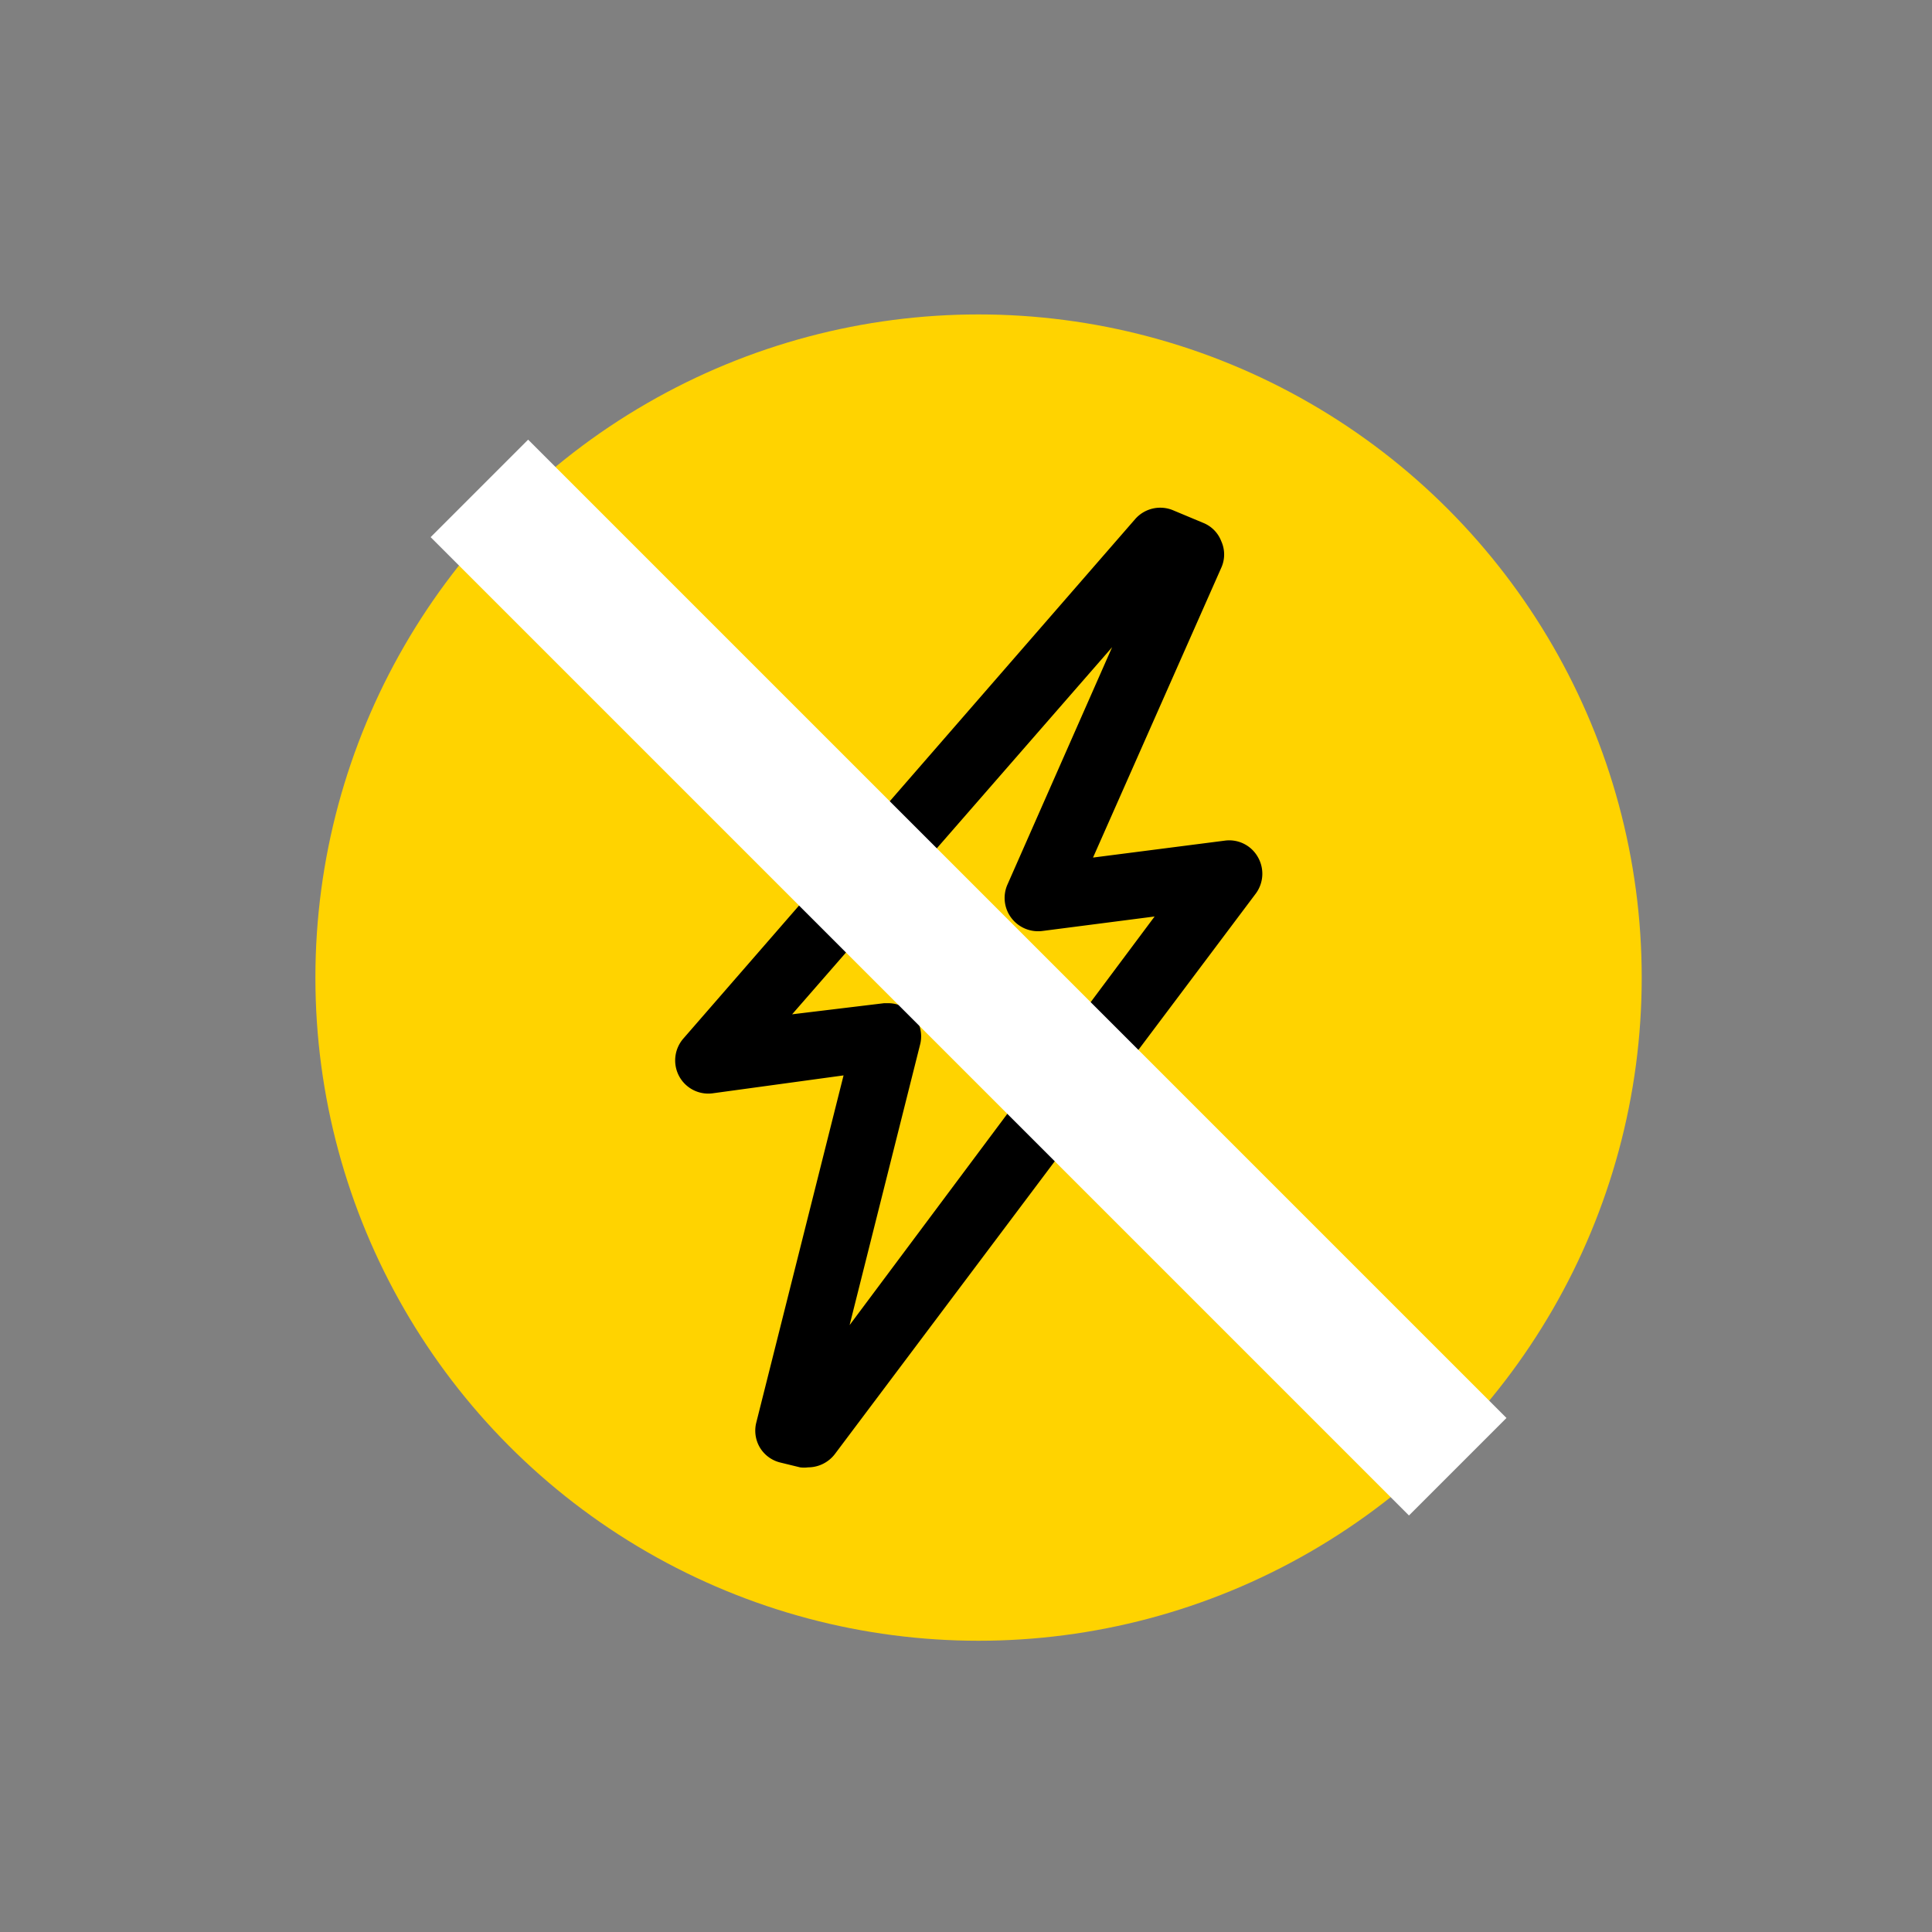 <svg id="b8c52901-36f7-4818-bfe4-5ed14ffe9aad" data-name="Capa 1" xmlns="http://www.w3.org/2000/svg" viewBox="0 0 80 80"><rect x="0" y="0" width="80" height="80" fill="#808080" stroke="none"/><defs><style>.ba009ec8-6e4f-4782-84d9-203531317145{fill:#ffd300;}.ade66e24-882f-4af8-a9c2-64a1f5963e85{fill:#fff;}</style></defs><title>Energia</title><circle class="ba009ec8-6e4f-4782-84d9-203531317145" cx="40.52" cy="40.48" r="27.46"/><path d="M50.57,22.41a1.33,1.33,0,0,0-.75-.76l-1.22-.51A1.38,1.38,0,0,0,47,21.5L28.3,43a1.38,1.38,0,0,0-.18,1.56,1.37,1.37,0,0,0,1.4.71l5.41-.74L31.31,58.93a1.37,1.37,0,0,0,.15,1,1.36,1.36,0,0,0,.85.63l.82.2a1.24,1.24,0,0,0,.33,0,1.4,1.4,0,0,0,1.11-.55L52,37a1.38,1.38,0,0,0,.08-1.52,1.36,1.36,0,0,0-1.37-.67l-5.45.7,5.31-12A1.33,1.33,0,0,0,50.57,22.41ZM41.72,36.62A1.37,1.37,0,0,0,41.87,38a1.39,1.39,0,0,0,1.29.55l4.65-.6L35.18,54.87l2.93-11.66A1.39,1.39,0,0,0,37.8,42a1.37,1.37,0,0,0-1-.46h-.19L32.8,42l13.25-15.2Z"/><rect class="ade66e24-882f-4af8-a9c2-64a1f5963e85" x="37.25" y="11.84" width="5.71" height="57.29" transform="translate(-16.88 40.21) rotate(-45)"/></svg>
